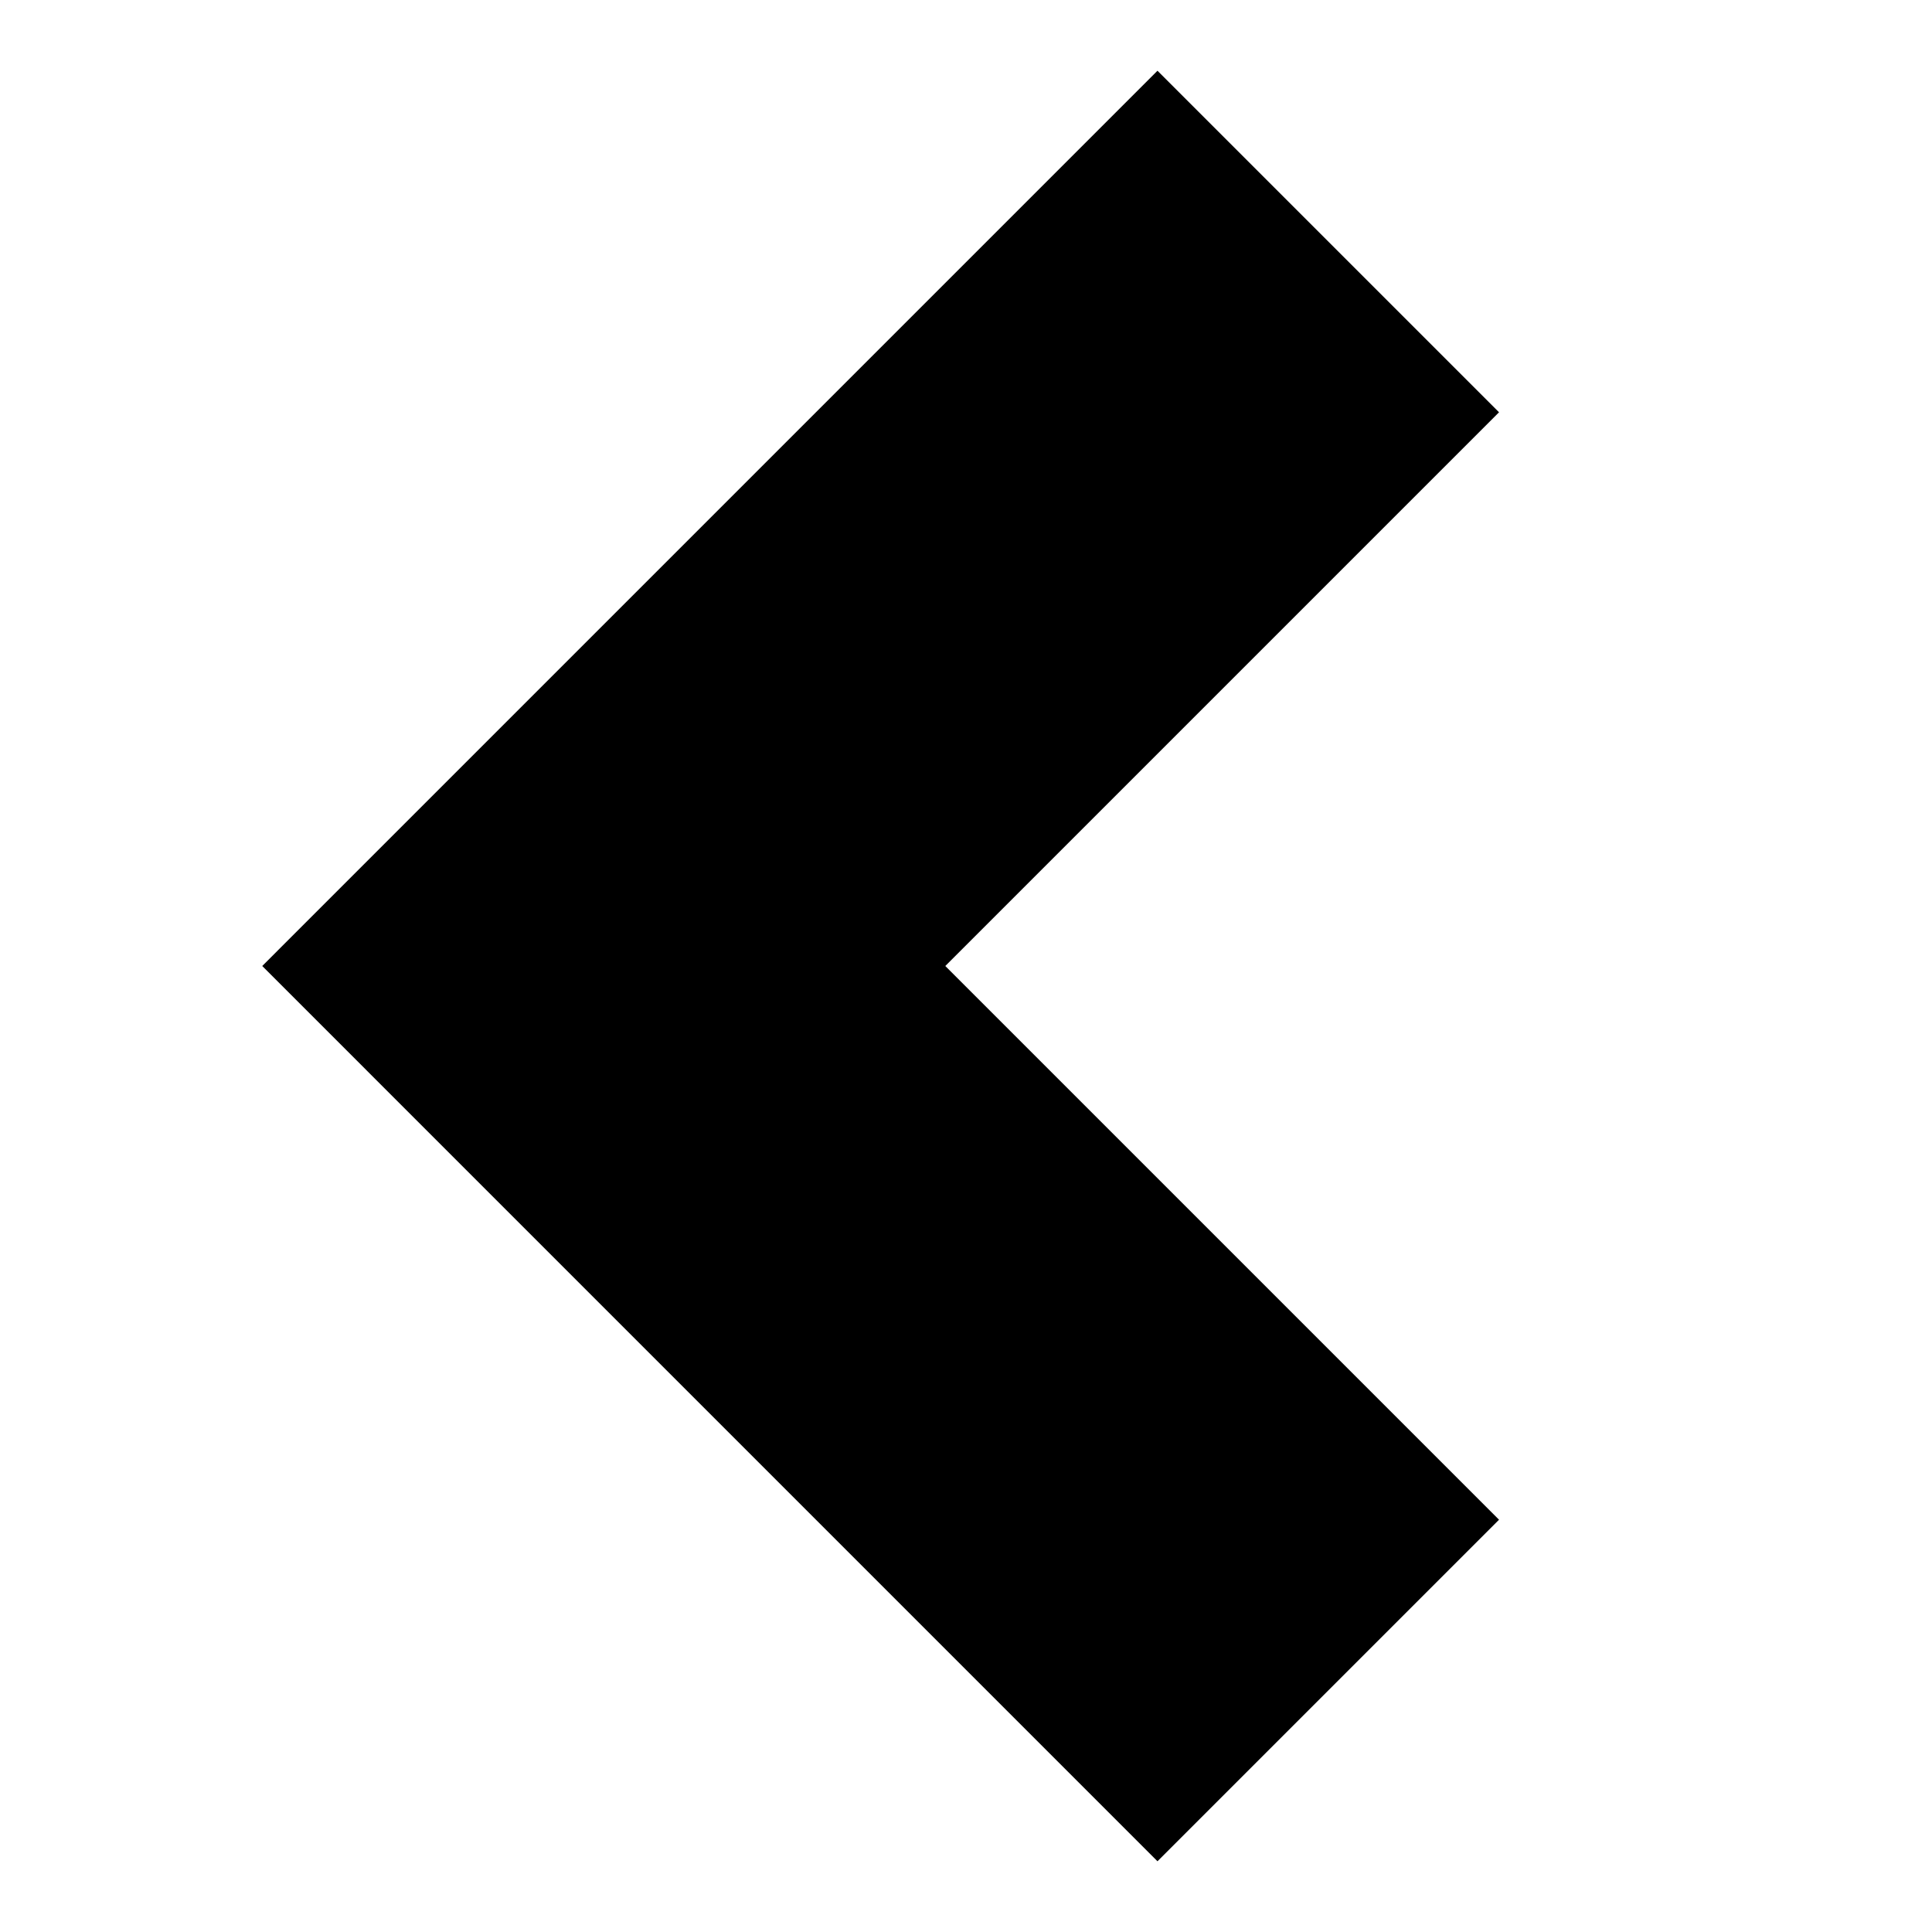 <svg width="64" height="64" viewBox="0 0 64 64" fill="none" xmlns="http://www.w3.org/2000/svg">
<path d="M31.314 32L49.657 13.657L38.343 2.343L8.687 32L38.343 61.657L49.657 50.343L31.314 32Z" fill="black"/>
</svg>
